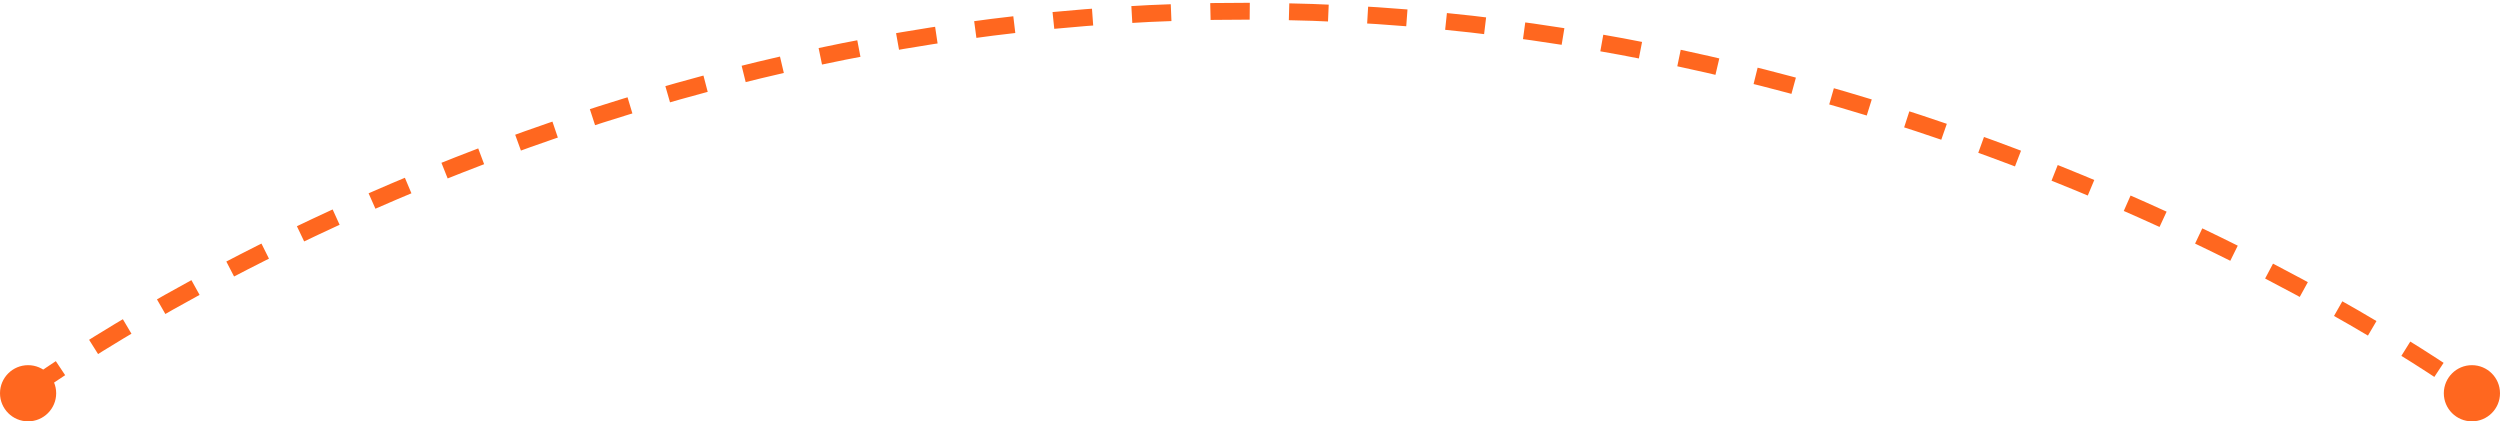 <?xml version="1.0" encoding="UTF-8"?> <svg xmlns="http://www.w3.org/2000/svg" width="445" height="75" viewBox="0 0 445 75" fill="none"> <path d="M5 69.5C5 69.5 96.5 1.827 222 2C347.5 2.174 439.5 69.5 439.5 69.5" stroke="#FF671F" stroke-width="3" stroke-dasharray="7 7"></path> <circle cx="5" cy="70" r="5" fill="#FF671F"></circle> <circle cx="440" cy="70" r="5" fill="#FF671F"></circle> </svg> 